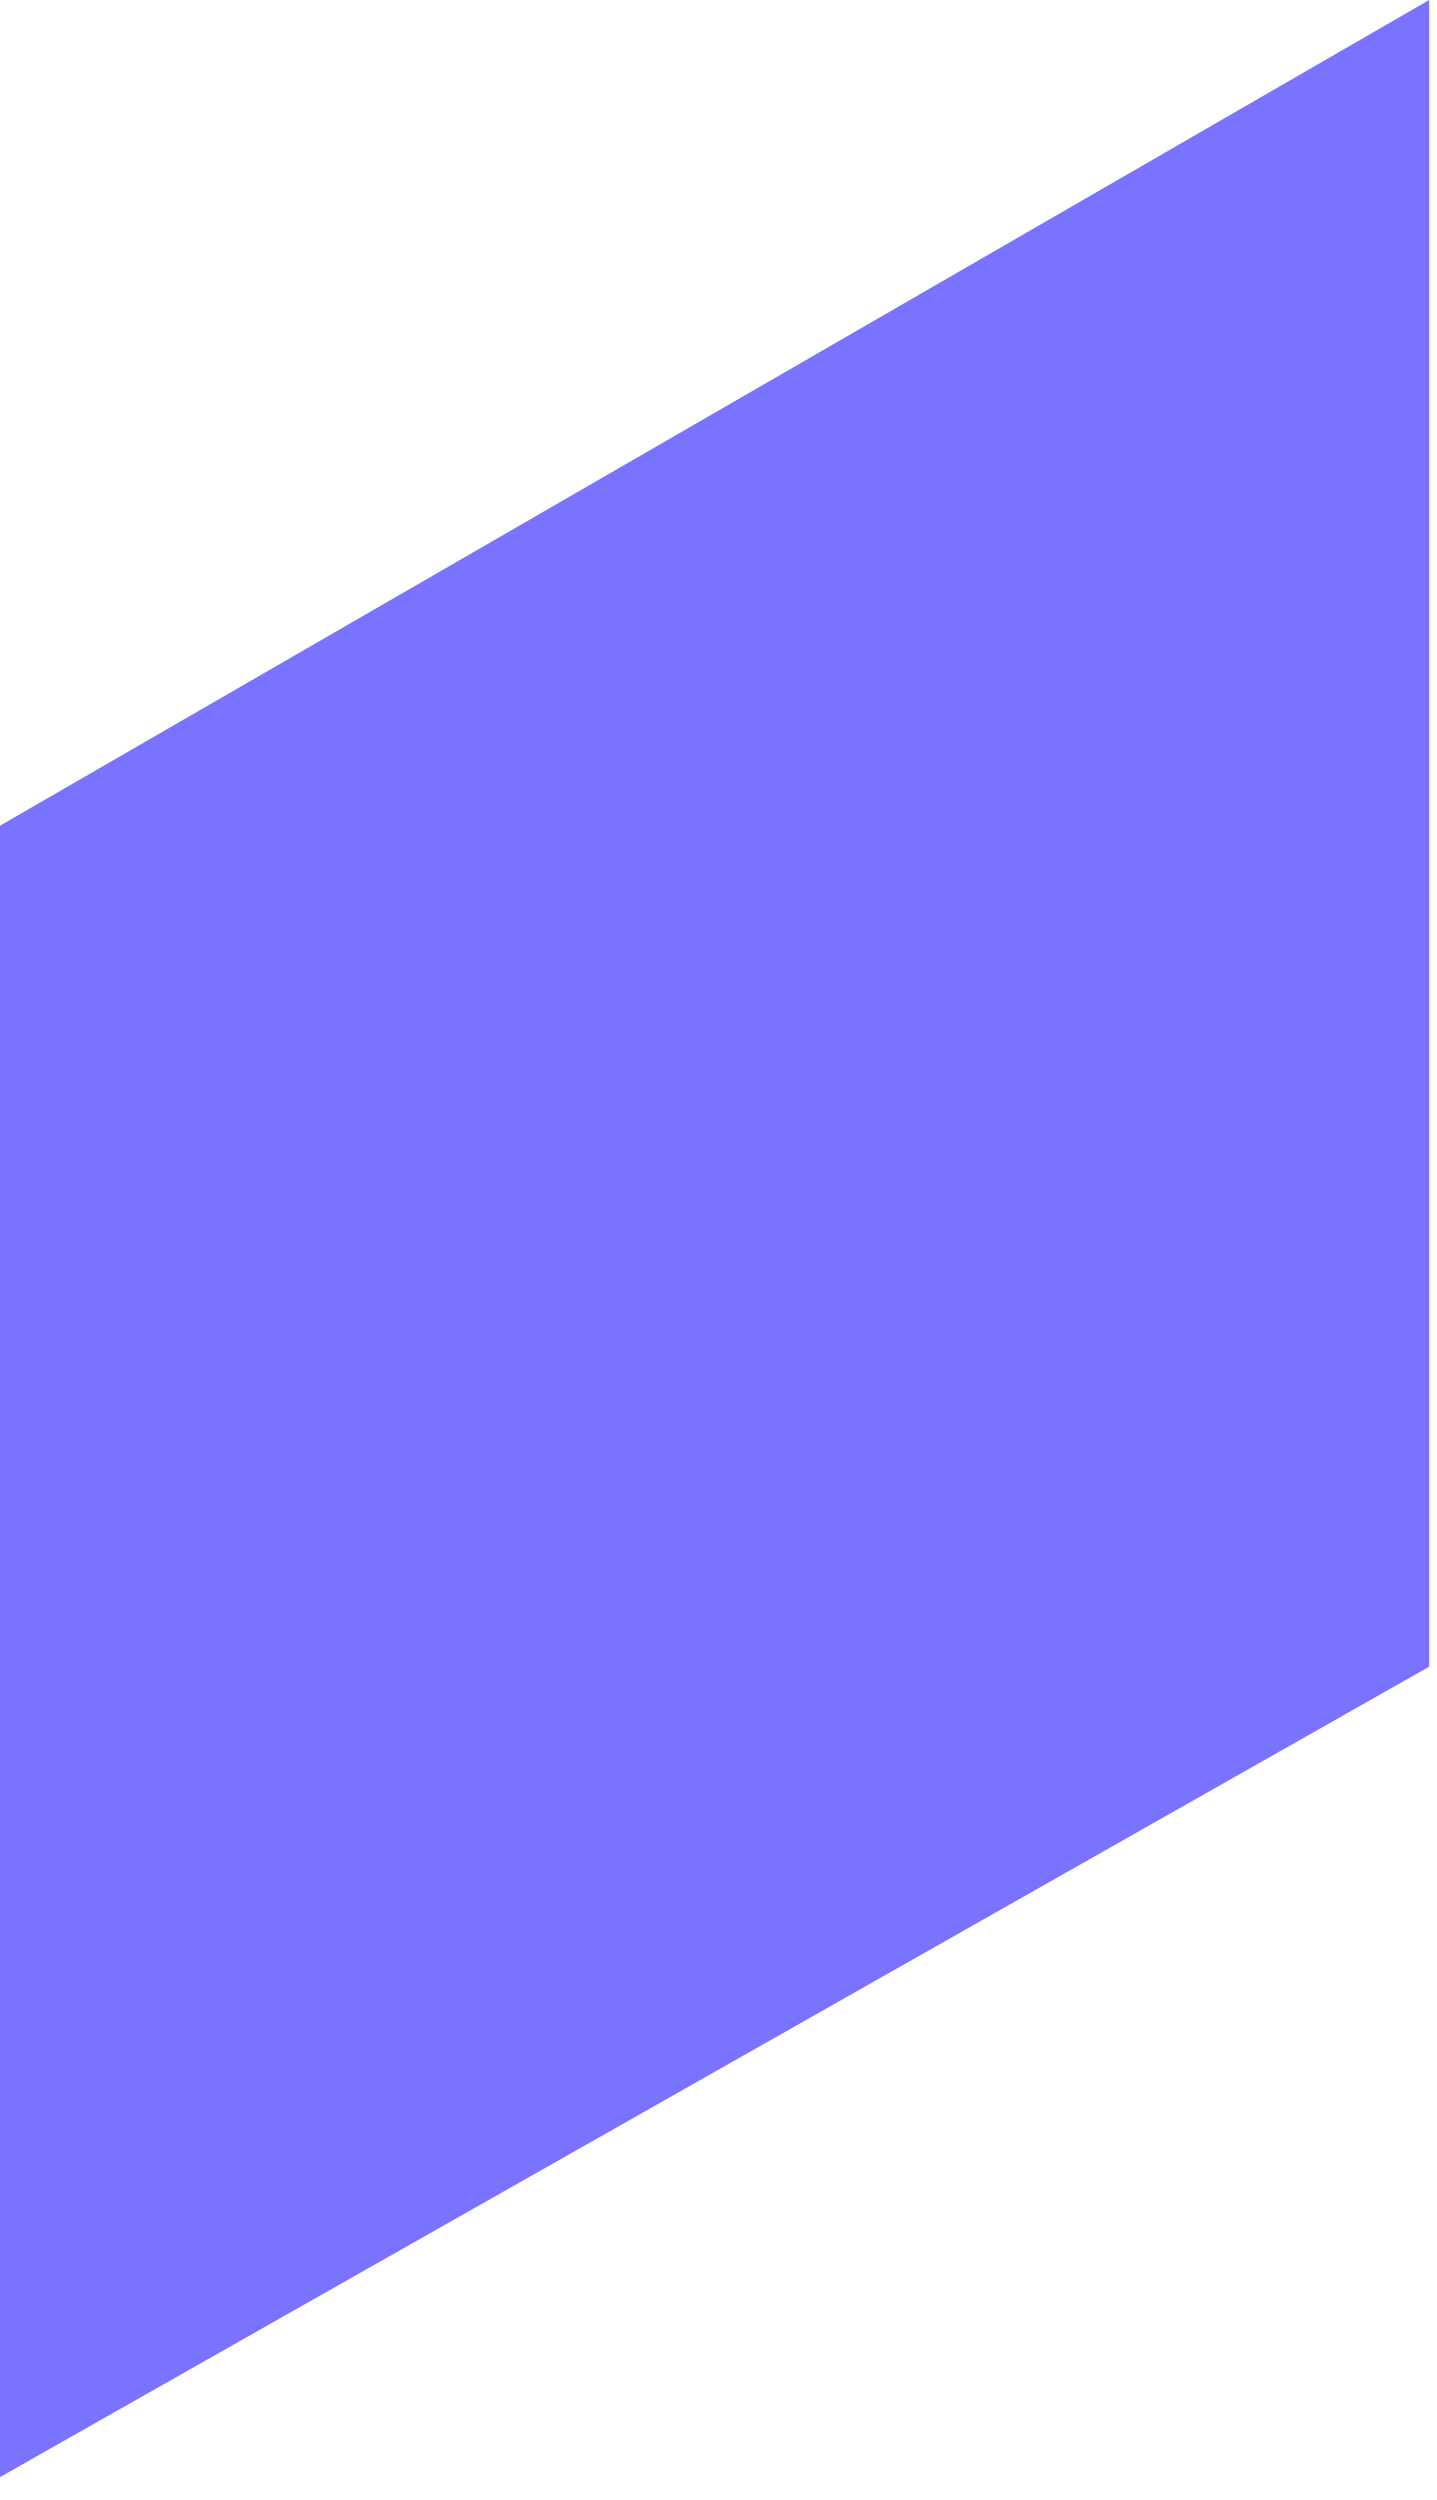 <?xml version="1.0" encoding="utf-8"?>
<svg xmlns="http://www.w3.org/2000/svg" fill="none" height="100%" overflow="visible" preserveAspectRatio="none" style="display: block;" viewBox="0 0 46 80" width="100%">
<g id="Vector" style="mix-blend-mode:multiply">
<path d="M45.749 53.336L0 79.27V26.423L45.749 0V53.336Z" fill="#7A73FF"/>
</g>
</svg>